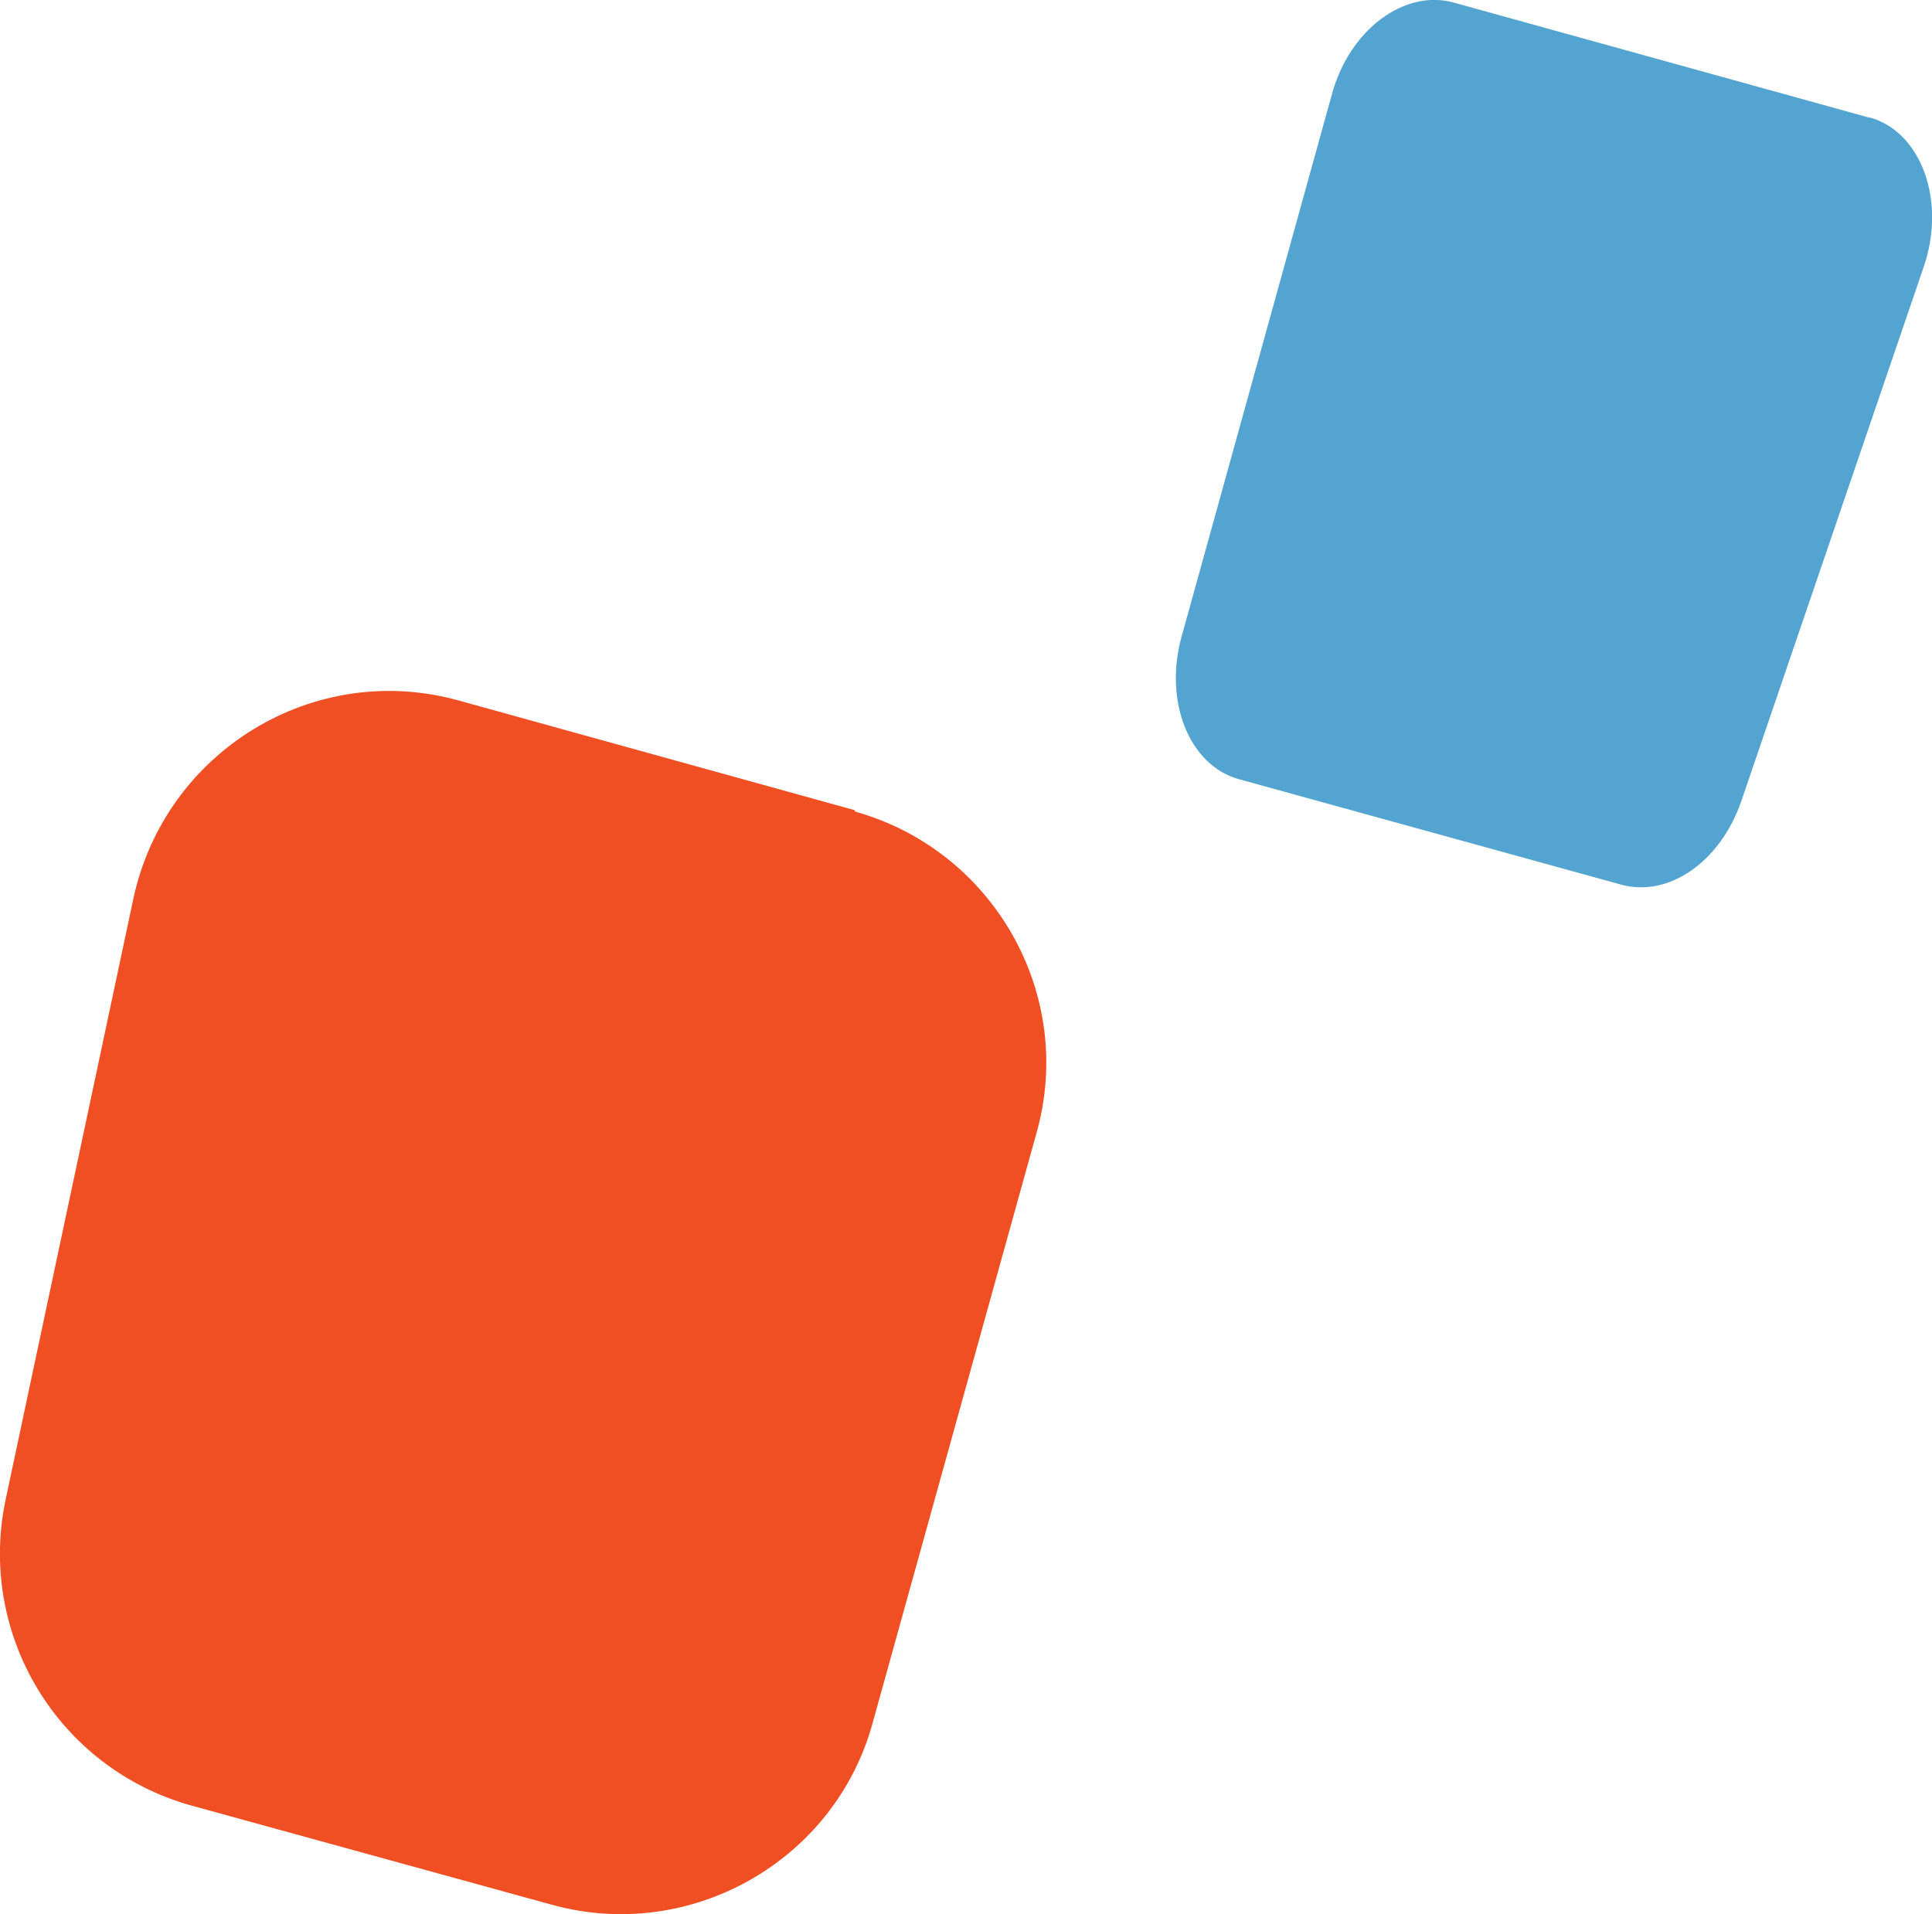 <?xml version="1.0" encoding="UTF-8"?>
<svg id="_圖層_1" data-name="圖層 1" xmlns="http://www.w3.org/2000/svg" viewBox="0 0 112.07 111.05">
  <defs>
    <style>
      .cls-1 {
        fill: #f04e23;
      }

      .cls-2 {
        fill: #2a8dc7;
        isolation: isolate;
        opacity: .8;
      }
    </style>
  </defs>
  <path class="cls-1" d="M49.57,47l-22.96-6.36c-8.4-2.34-17.03,2.94-18.87,11.48L.33,86.98c-1.66,7.82,3.02,15.61,10.78,17.77l20.86,5.74c8.04,2.25,16.46-2.51,18.65-10.54l9.51-34.24c2.26-8.04-2.5-16.38-10.54-18.63v-.07Z"/>
  <path class="cls-2" d="M108.45,6.83L84.33,.15c-2.86-.8-6.06,1.58-7.07,5.32l-8.73,31.5c-1.02,3.74,.46,7.43,3.32,8.23l22.22,6.13c2.73,.73,5.71-1.32,6.93-4.83l10.58-30.99c1.34-3.87-.14-7.9-3.17-8.71l.05,.04Z"/>
</svg>